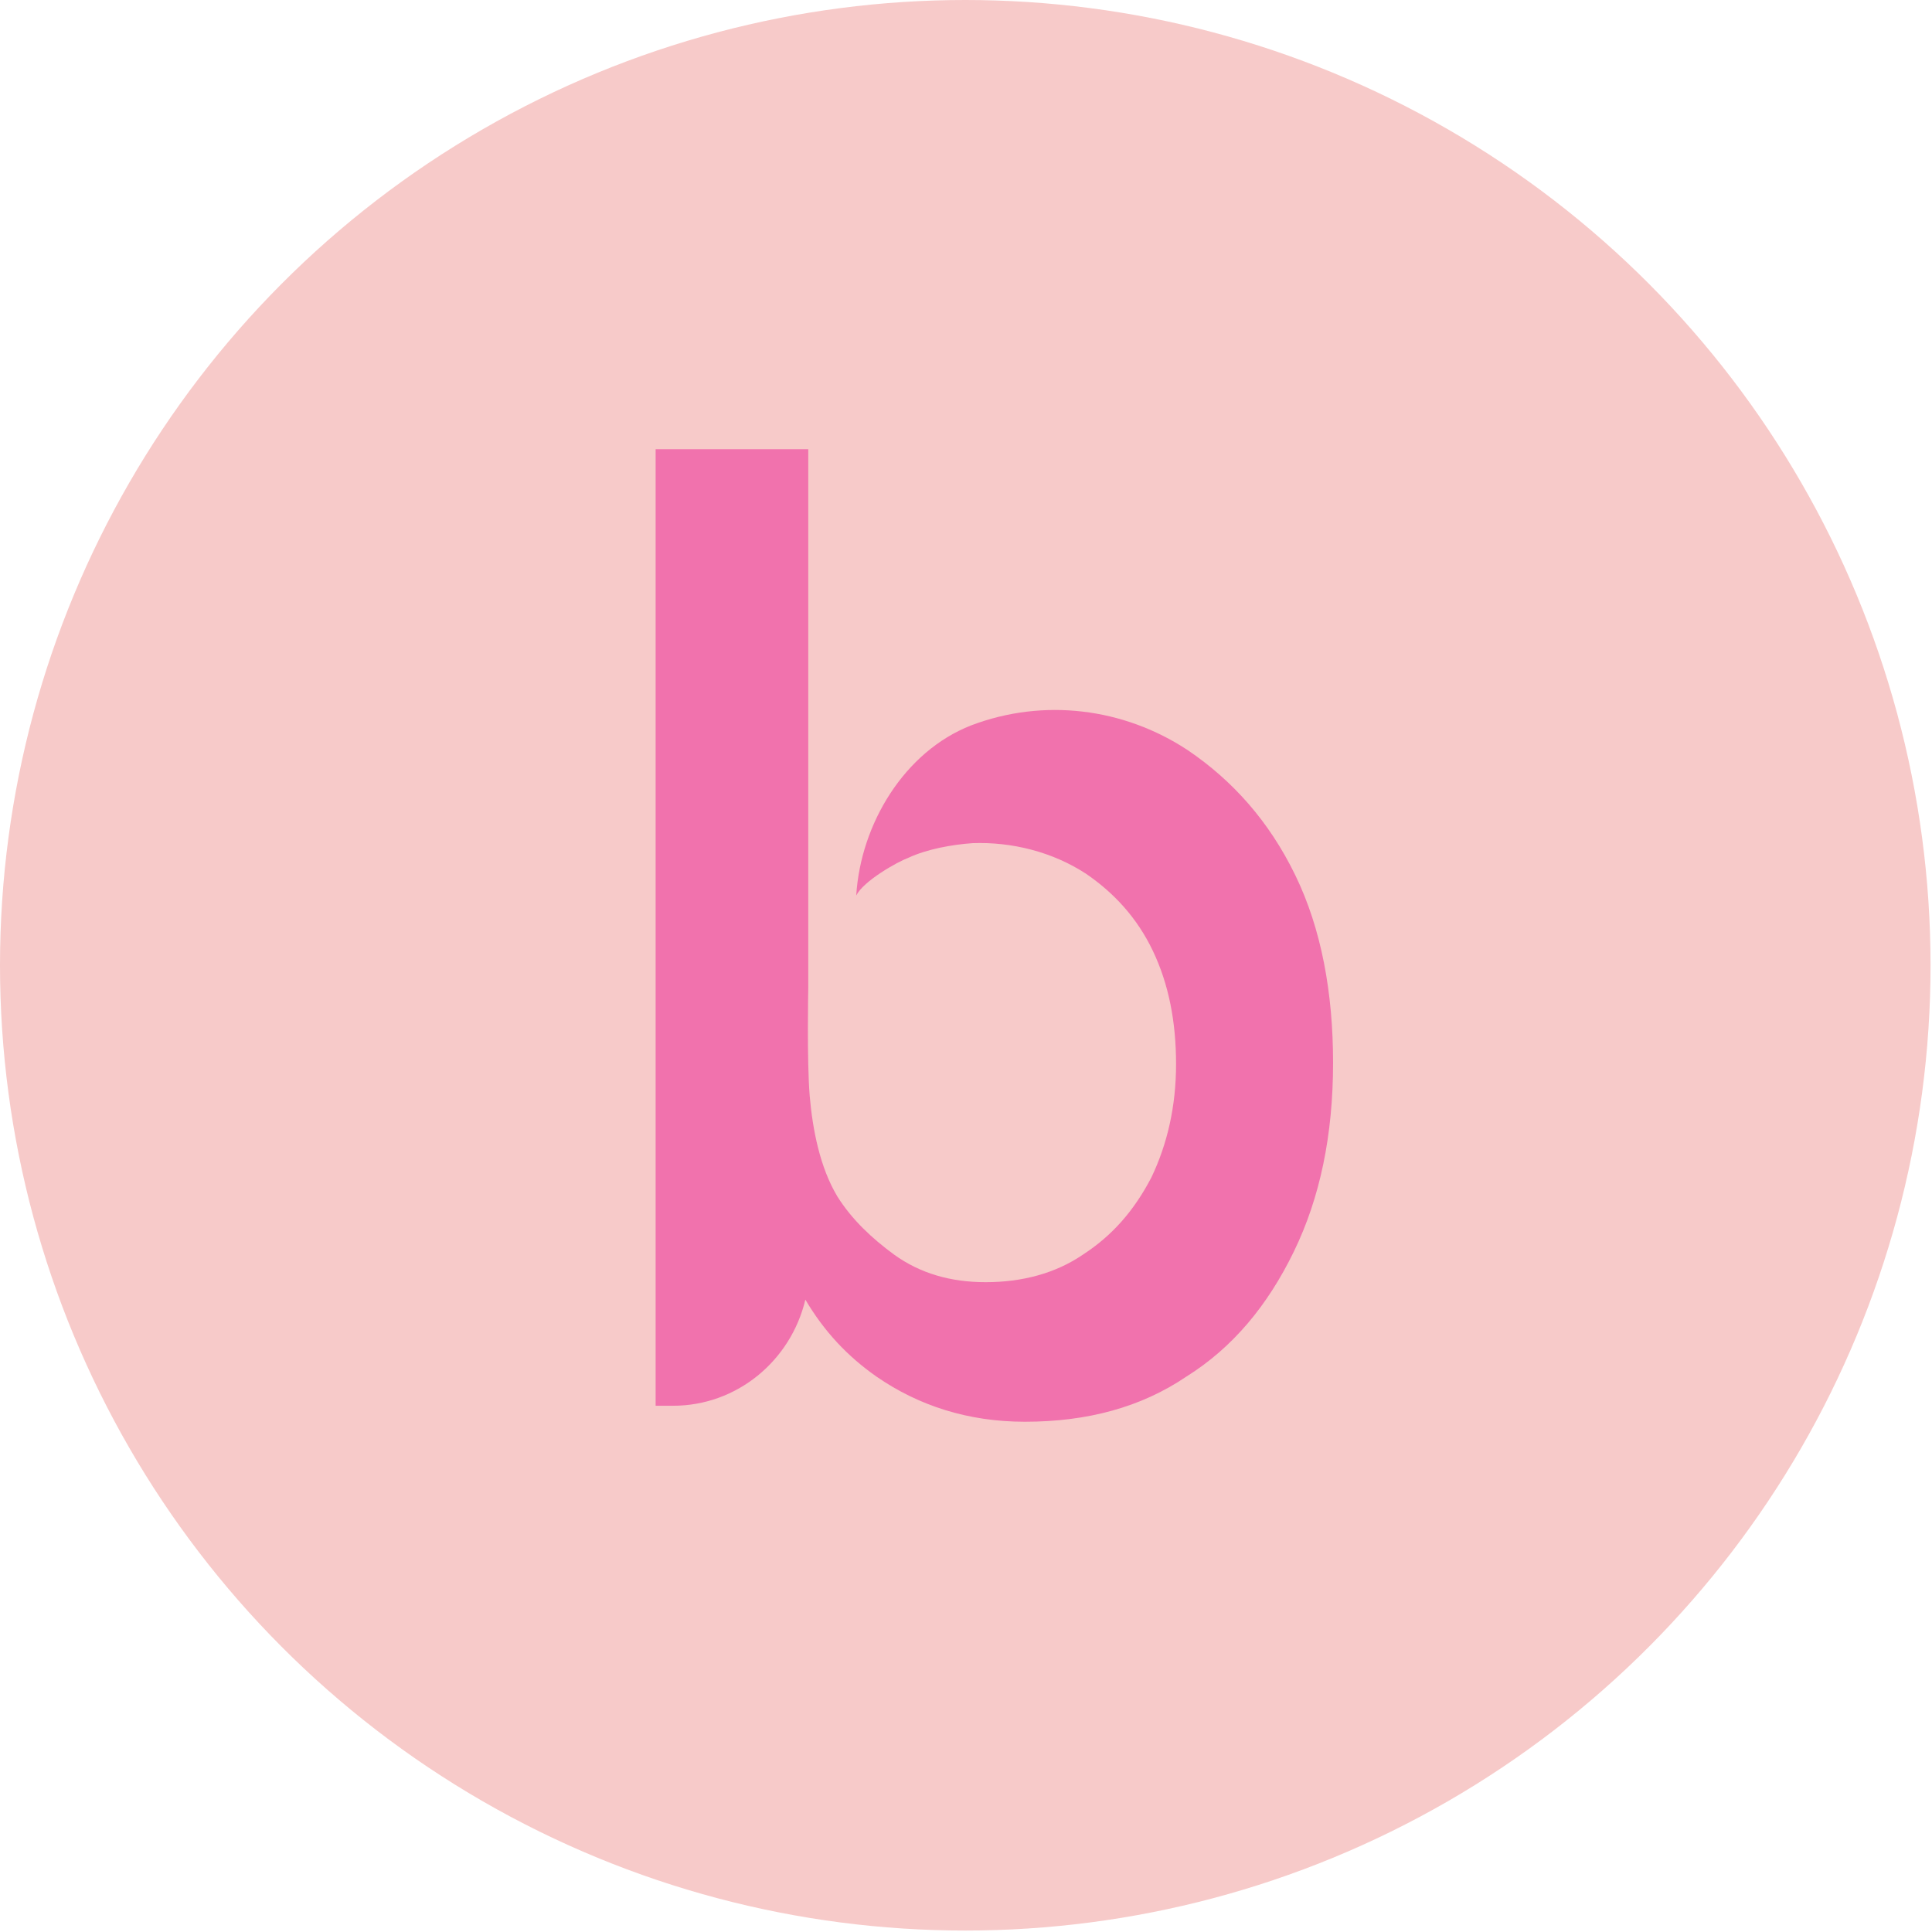 <svg xmlns="http://www.w3.org/2000/svg" xmlns:xlink="http://www.w3.org/1999/xlink" id="Layer_1" x="0px" y="0px" viewBox="0 0 132.9 132.9" style="enable-background:new 0 0 132.9 132.9;" xml:space="preserve"><style type="text/css">	.st0{fill:#F7CAC9;}	.st1{fill:#F172AD;}</style><g>	<circle class="st0" cx="66.4" cy="66.4" r="66.4"></circle>	<path class="st1" d="M89.1,60.2c-1.8-3.7-4.3-6.5-7.4-8.6c-4.4-2.9-9.9-3.6-14.9-1.7c-4.6,1.8-7.6,6.8-7.9,11.7  c0.5-1,2.8-2.3,3.6-2.6c1.3-0.6,3-0.9,4.4-1c2.7-0.1,5.5,0.6,7.8,2.1c1.9,1.3,3.5,3,4.6,5.3c1.1,2.3,1.6,4.9,1.6,7.8  c0,2.9-0.6,5.5-1.7,7.8c-1.2,2.3-2.7,4-4.7,5.3c-1.9,1.3-4.2,1.9-6.7,1.9c-2.4,0-4.5-0.6-6.3-1.9c-1.5-1.1-2.9-2.4-3.9-4  c-1.2-2-1.7-4.6-1.9-6.9c-0.2-2.4-0.1-7.4-0.1-7.4s0-24.7,0-37.1H45.1v65.8h1.2c4.4,0,8.1-3.1,9.1-7.3c1.3,2.2,2.9,3.9,4.9,5.3  c2.9,2,6.3,3.1,10.2,3.1c4.3,0,8-1,11.1-3.1c3.2-2,5.6-4.9,7.4-8.6c1.8-3.7,2.7-8,2.7-13C91.7,68.3,90.9,63.9,89.1,60.2z"></path></g><g></g><g></g><g></g><g></g><g></g><g></g><g></g><g></g><g></g><g></g><g></g><g></g><g></g><g></g><g></g></svg>